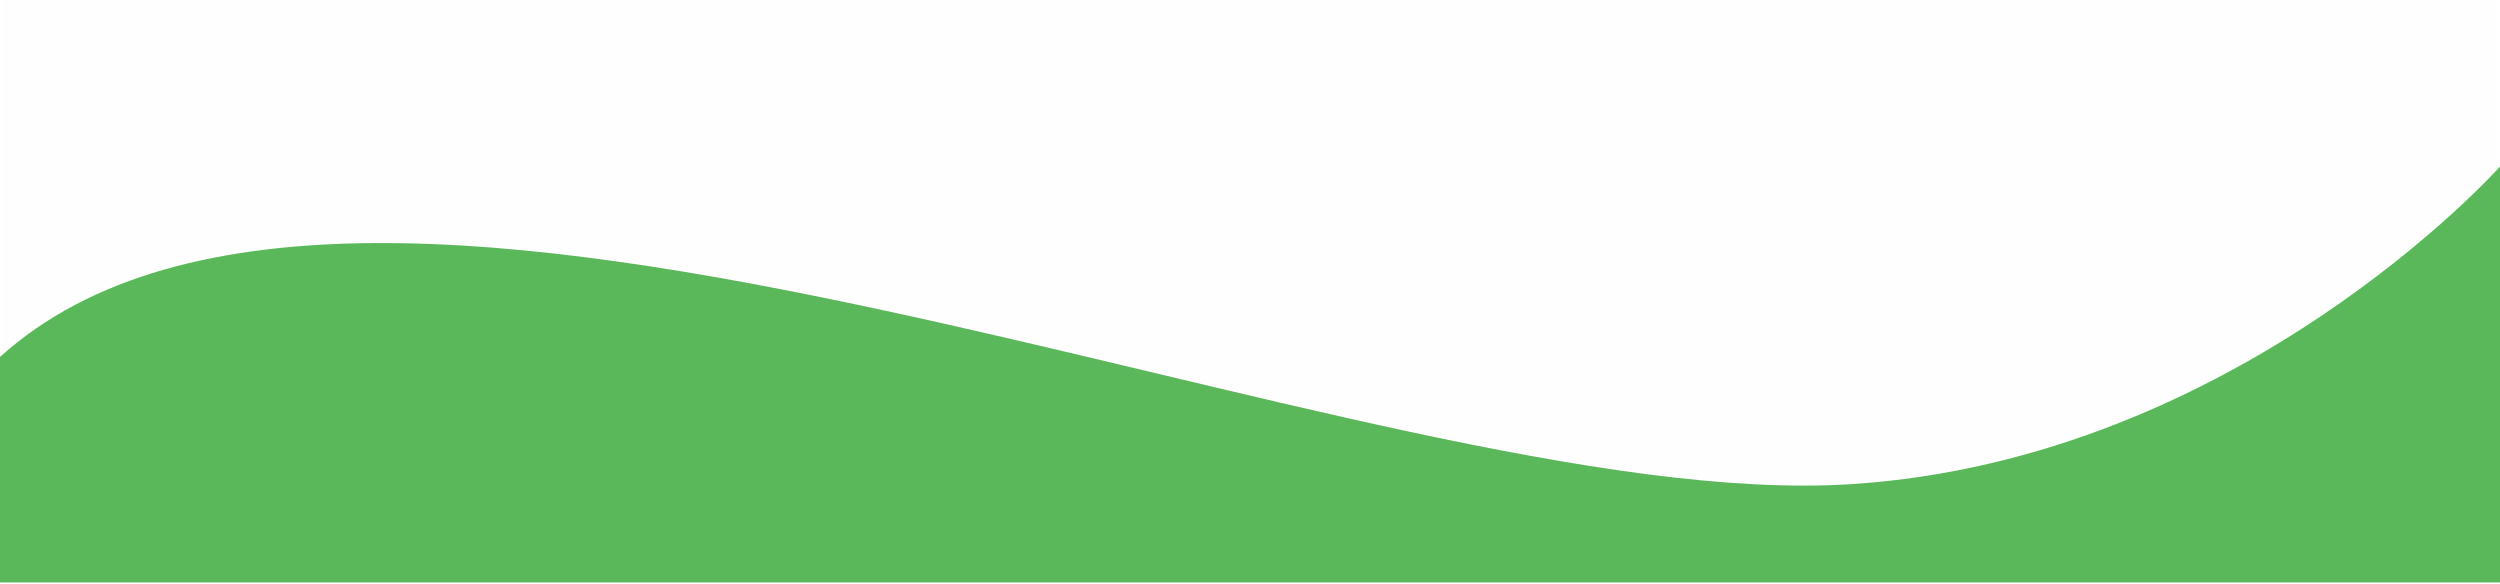 <svg xmlns="http://www.w3.org/2000/svg" width="1366" height="319" viewBox="0 0 1366 319" fill="none"><rect x="2" width="1361" height="318" fill="#D9D9D9" fill-opacity="0.02"></rect><path d="M1011.28 264.557C745.862 281.541 198.5 16.144 0 195.027V318.273H1366V91C1366 91 1223.61 250.97 1011.28 264.557Z" fill="#5AB85A"></path></svg>